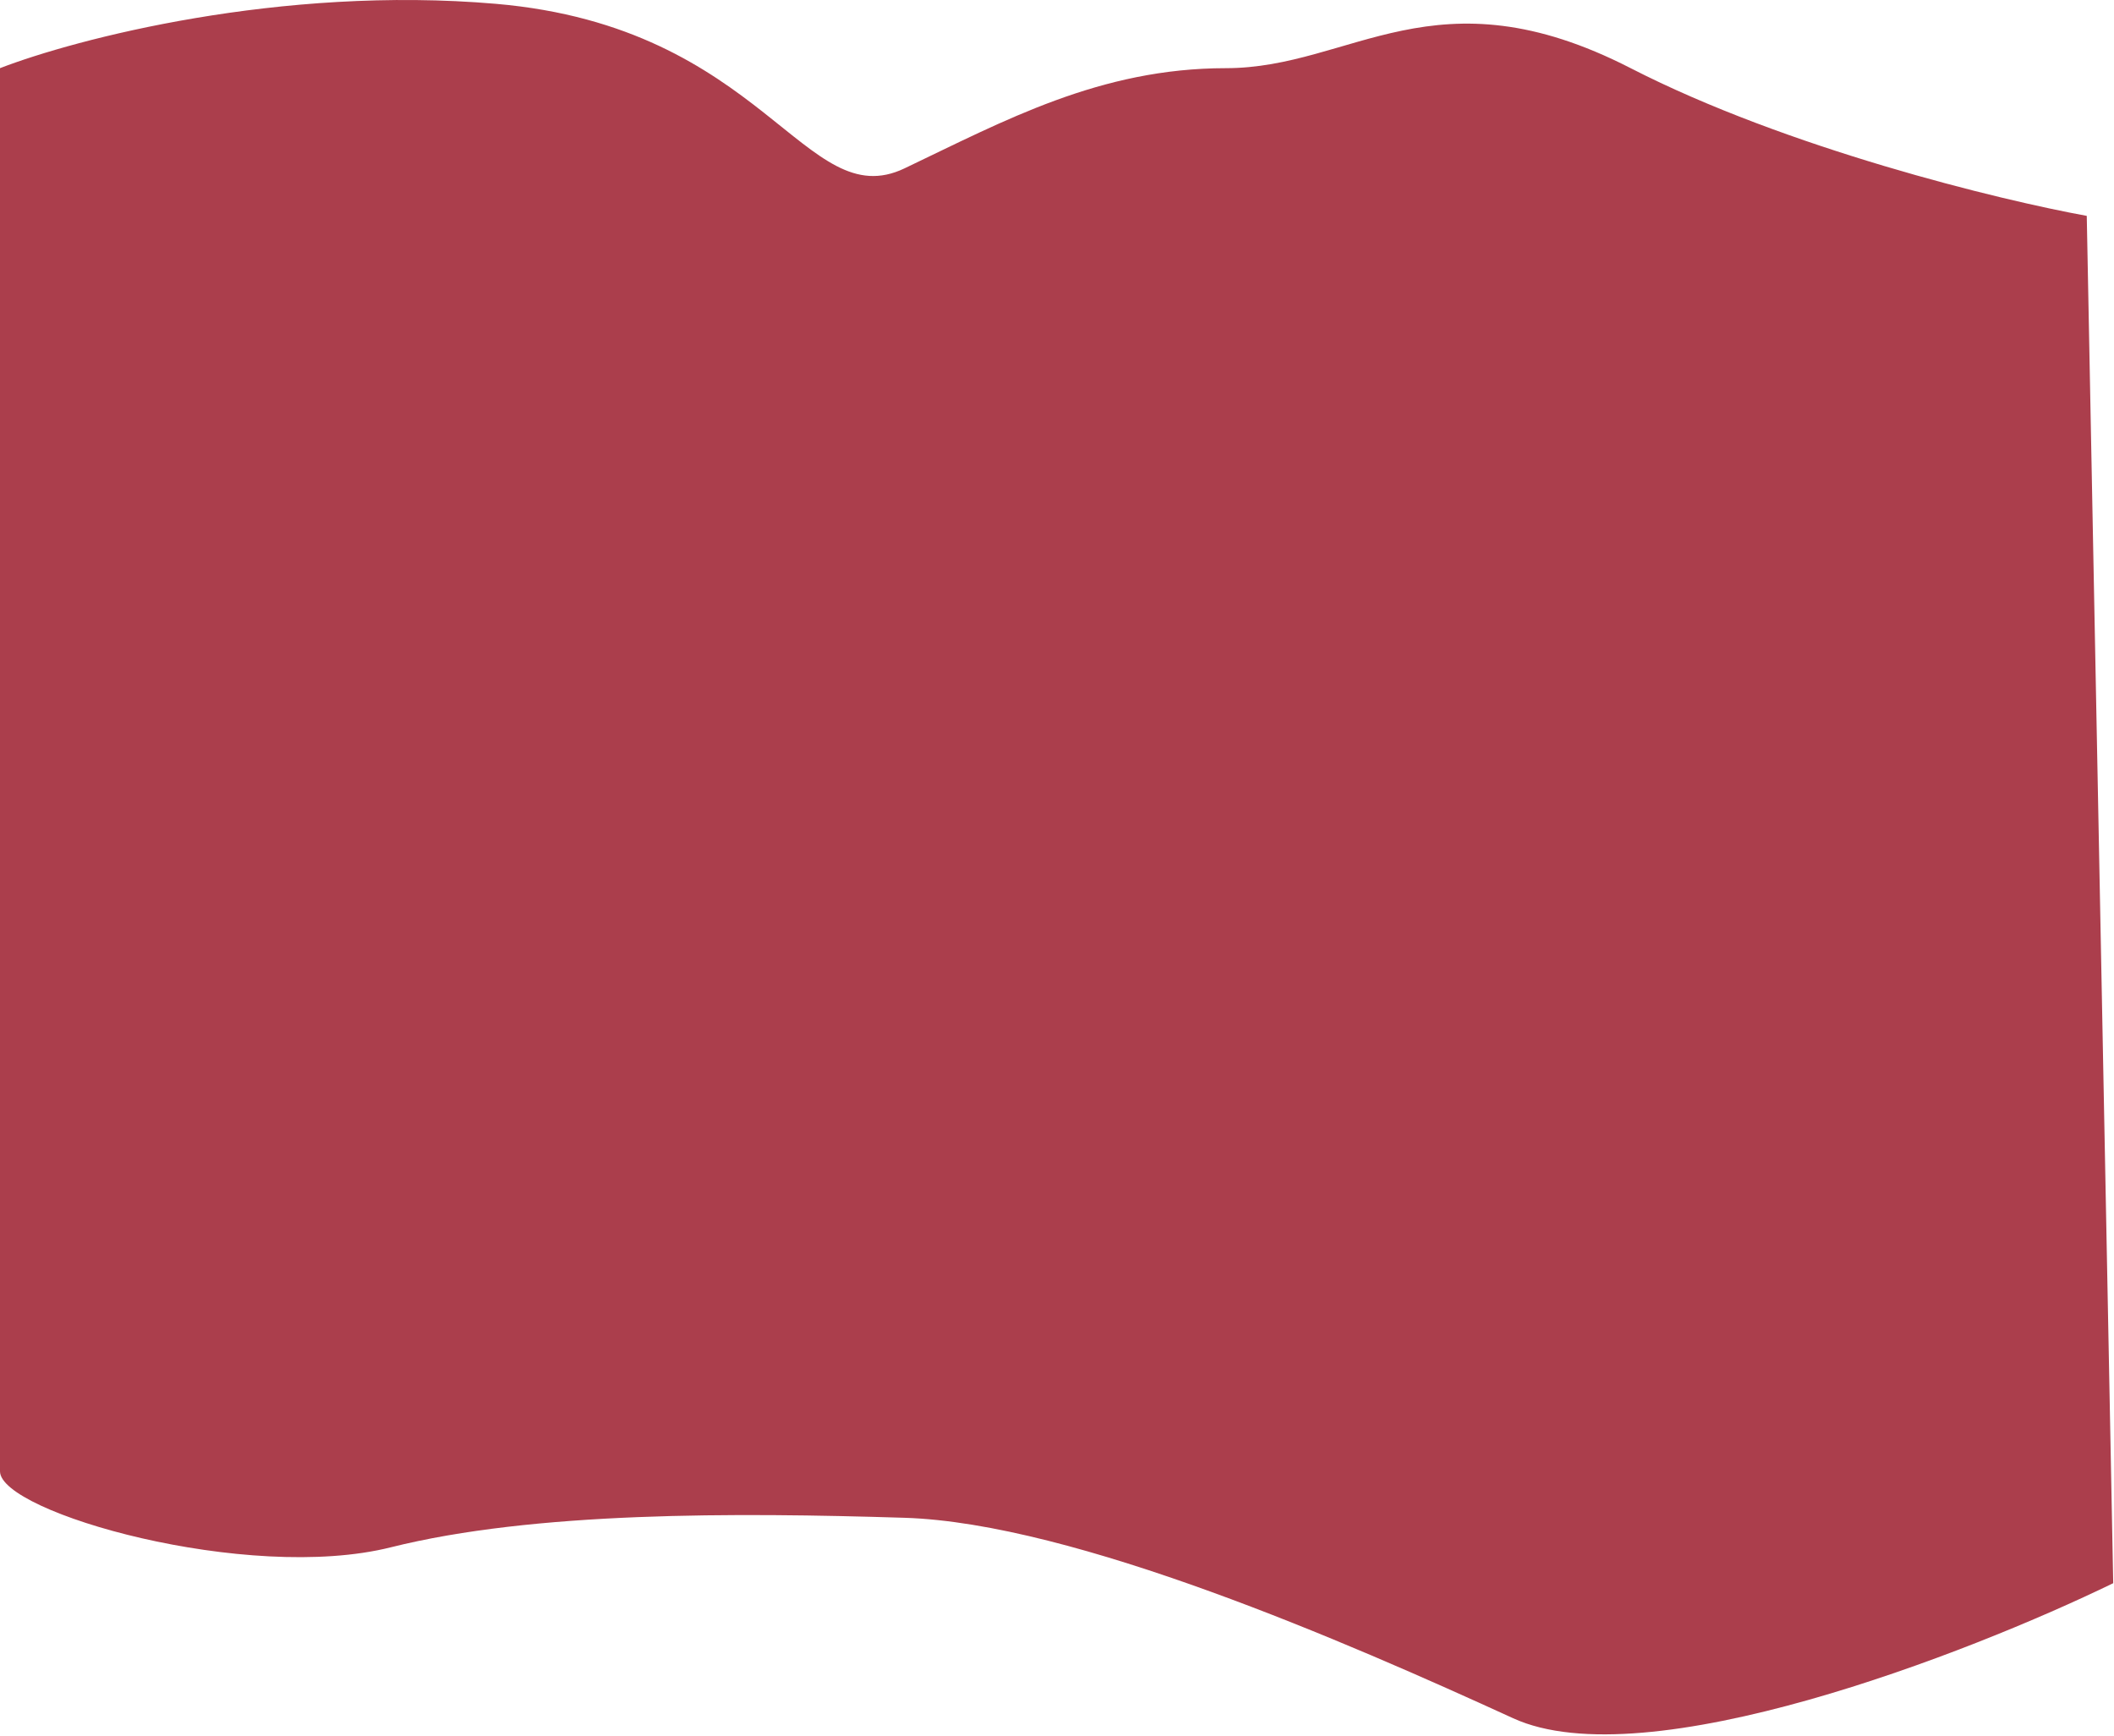 <?xml version="1.0" encoding="UTF-8"?> <svg xmlns="http://www.w3.org/2000/svg" width="1358" height="1115" viewBox="0 0 1358 1115" fill="none"><path d="M972 1103.78C1057.2 1142.82 1264.5 1062.21 1357.5 1017.03L1340.5 138.676C1284.67 128.51 1147.9 95.301 1047.5 43.792C922 -20.593 868.5 43.792 787.5 43.792C706.5 43.792 645 77.679 581 108.178C517 138.676 491.5 17.36 318.5 2.45C180.1 -9.478 48.5 25.041 0 43.792V945.19C0 971.622 159 1017.03 251 993.987C343 970.943 472 971.622 581 975.011C690 978.399 865.5 1054.99 972 1103.78Z" fill="#AB3E4C"></path></svg> 
